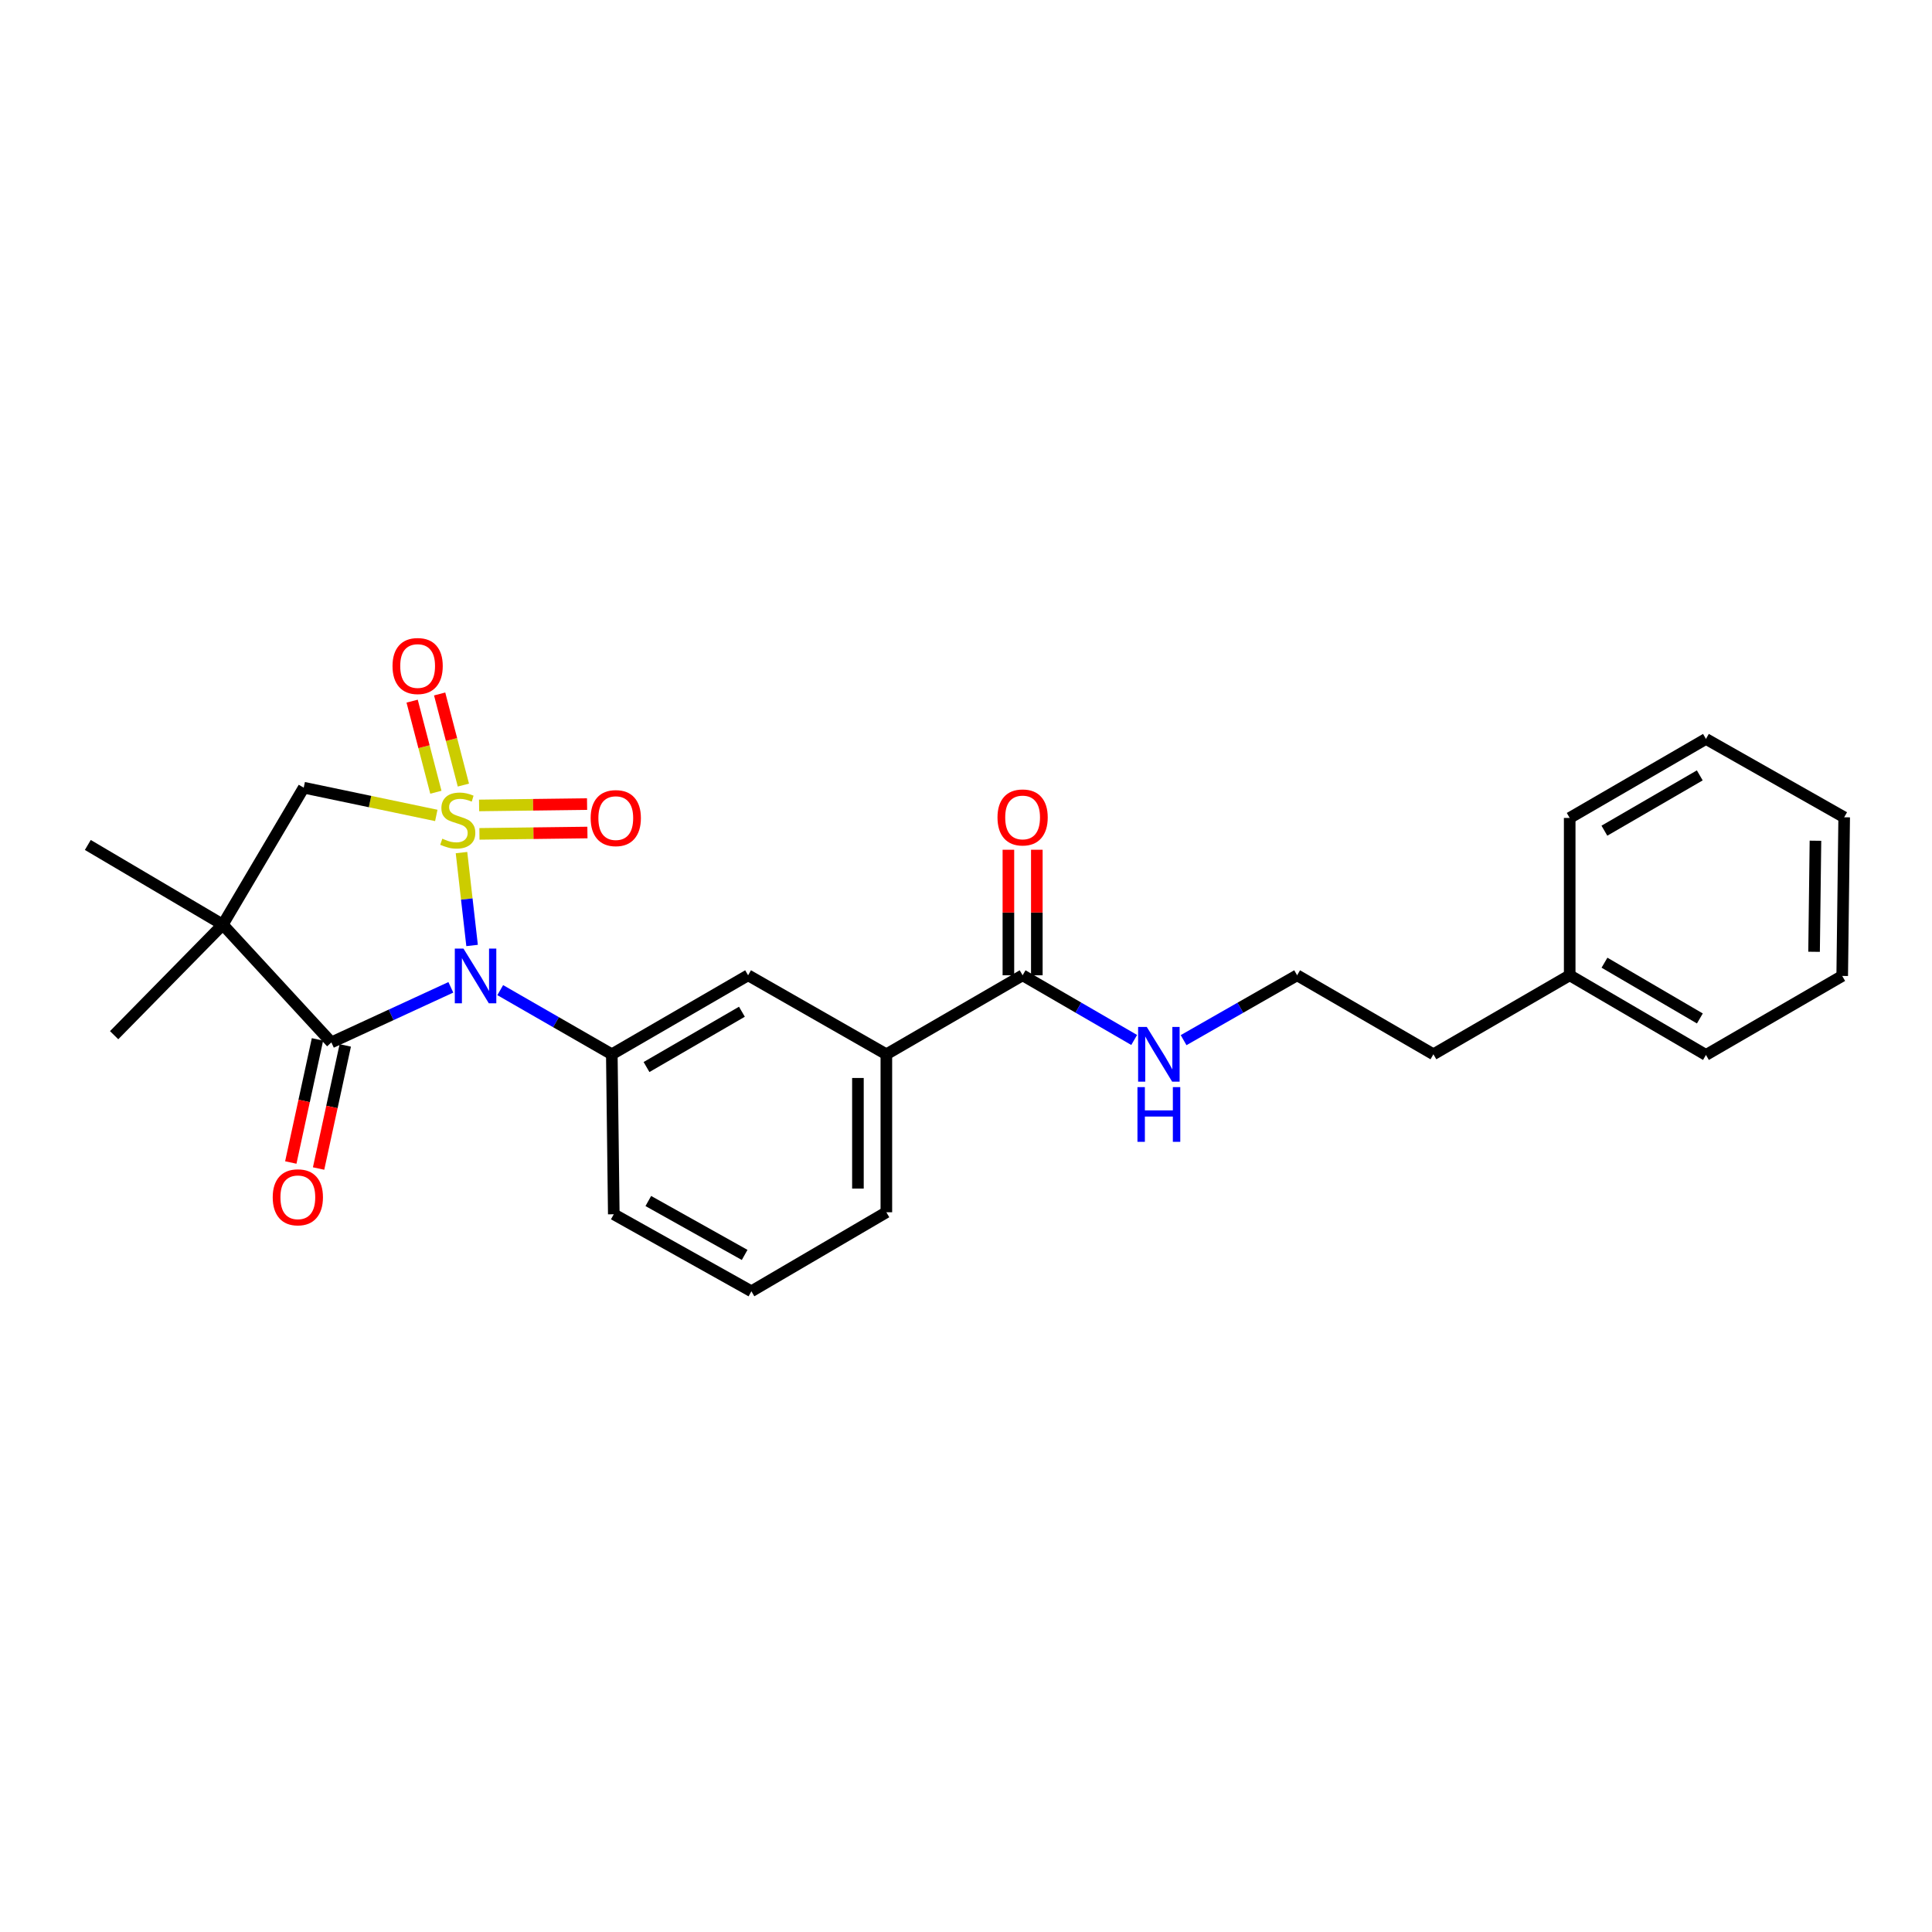 <?xml version='1.0' encoding='iso-8859-1'?>
<svg version='1.1' baseProfile='full'
              xmlns='http://www.w3.org/2000/svg'
                      xmlns:rdkit='http://www.rdkit.org/xml'
                      xmlns:xlink='http://www.w3.org/1999/xlink'
                  xml:space='preserve'
width='1000px' height='1000px' viewBox='0 0 1000 1000'>
<!-- END OF HEADER -->
<rect style='opacity:1.0;fill:#FFFFFF;stroke:none' width='1000' height='1000' x='0' y='0'> </rect>
<path class='bond-0' d='M 238.87,441.303 L 241.61,465.34' style='fill:none;fill-rule:evenodd;stroke:#CCCC00;stroke-width:6px;stroke-linecap:butt;stroke-linejoin:miter;stroke-opacity:1' />
<path class='bond-0' d='M 241.61,465.34 L 244.35,489.377' style='fill:none;fill-rule:evenodd;stroke:#0000FF;stroke-width:6px;stroke-linecap:butt;stroke-linejoin:miter;stroke-opacity:1' />
<path class='bond-3' d='M 225.825,422.064 L 191.518,414.884' style='fill:none;fill-rule:evenodd;stroke:#CCCC00;stroke-width:6px;stroke-linecap:butt;stroke-linejoin:miter;stroke-opacity:1' />
<path class='bond-3' d='M 191.518,414.884 L 157.21,407.704' style='fill:none;fill-rule:evenodd;stroke:#000000;stroke-width:6px;stroke-linecap:butt;stroke-linejoin:miter;stroke-opacity:1' />
<path class='bond-5' d='M 248.158,431.609 L 276.104,431.26' style='fill:none;fill-rule:evenodd;stroke:#CCCC00;stroke-width:6px;stroke-linecap:butt;stroke-linejoin:miter;stroke-opacity:1' />
<path class='bond-5' d='M 276.104,431.26 L 304.05,430.911' style='fill:none;fill-rule:evenodd;stroke:#FF0000;stroke-width:6px;stroke-linecap:butt;stroke-linejoin:miter;stroke-opacity:1' />
<path class='bond-5' d='M 247.974,416.894 L 275.92,416.545' style='fill:none;fill-rule:evenodd;stroke:#CCCC00;stroke-width:6px;stroke-linecap:butt;stroke-linejoin:miter;stroke-opacity:1' />
<path class='bond-5' d='M 275.92,416.545 L 303.866,416.196' style='fill:none;fill-rule:evenodd;stroke:#FF0000;stroke-width:6px;stroke-linecap:butt;stroke-linejoin:miter;stroke-opacity:1' />
<path class='bond-6' d='M 239.847,406.356 L 233.704,382.777' style='fill:none;fill-rule:evenodd;stroke:#CCCC00;stroke-width:6px;stroke-linecap:butt;stroke-linejoin:miter;stroke-opacity:1' />
<path class='bond-6' d='M 233.704,382.777 L 227.561,359.198' style='fill:none;fill-rule:evenodd;stroke:#FF0000;stroke-width:6px;stroke-linecap:butt;stroke-linejoin:miter;stroke-opacity:1' />
<path class='bond-6' d='M 225.605,410.066 L 219.462,386.487' style='fill:none;fill-rule:evenodd;stroke:#CCCC00;stroke-width:6px;stroke-linecap:butt;stroke-linejoin:miter;stroke-opacity:1' />
<path class='bond-6' d='M 219.462,386.487 L 213.319,362.909' style='fill:none;fill-rule:evenodd;stroke:#FF0000;stroke-width:6px;stroke-linecap:butt;stroke-linejoin:miter;stroke-opacity:1' />
<path class='bond-1' d='M 233.353,511.042 L 202.436,525.295' style='fill:none;fill-rule:evenodd;stroke:#0000FF;stroke-width:6px;stroke-linecap:butt;stroke-linejoin:miter;stroke-opacity:1' />
<path class='bond-1' d='M 202.436,525.295 L 171.518,539.548' style='fill:none;fill-rule:evenodd;stroke:#000000;stroke-width:6px;stroke-linecap:butt;stroke-linejoin:miter;stroke-opacity:1' />
<path class='bond-4' d='M 258.921,512.489 L 287.797,529.092' style='fill:none;fill-rule:evenodd;stroke:#0000FF;stroke-width:6px;stroke-linecap:butt;stroke-linejoin:miter;stroke-opacity:1' />
<path class='bond-4' d='M 287.797,529.092 L 316.673,545.696' style='fill:none;fill-rule:evenodd;stroke:#000000;stroke-width:6px;stroke-linecap:butt;stroke-linejoin:miter;stroke-opacity:1' />
<path class='bond-10' d='M 164.327,537.989 L 157.422,569.85' style='fill:none;fill-rule:evenodd;stroke:#000000;stroke-width:6px;stroke-linecap:butt;stroke-linejoin:miter;stroke-opacity:1' />
<path class='bond-10' d='M 157.422,569.85 L 150.517,601.711' style='fill:none;fill-rule:evenodd;stroke:#FF0000;stroke-width:6px;stroke-linecap:butt;stroke-linejoin:miter;stroke-opacity:1' />
<path class='bond-10' d='M 178.71,541.106 L 171.805,572.967' style='fill:none;fill-rule:evenodd;stroke:#000000;stroke-width:6px;stroke-linecap:butt;stroke-linejoin:miter;stroke-opacity:1' />
<path class='bond-10' d='M 171.805,572.967 L 164.9,604.828' style='fill:none;fill-rule:evenodd;stroke:#FF0000;stroke-width:6px;stroke-linecap:butt;stroke-linejoin:miter;stroke-opacity:1' />
<path class='bond-26' d='M 171.518,539.548 L 115.309,478.572' style='fill:none;fill-rule:evenodd;stroke:#000000;stroke-width:6px;stroke-linecap:butt;stroke-linejoin:miter;stroke-opacity:1' />
<path class='bond-2' d='M 115.309,478.572 L 157.21,407.704' style='fill:none;fill-rule:evenodd;stroke:#000000;stroke-width:6px;stroke-linecap:butt;stroke-linejoin:miter;stroke-opacity:1' />
<path class='bond-13' d='M 115.309,478.572 L 59.075,535.811' style='fill:none;fill-rule:evenodd;stroke:#000000;stroke-width:6px;stroke-linecap:butt;stroke-linejoin:miter;stroke-opacity:1' />
<path class='bond-14' d='M 115.309,478.572 L 45.455,437.349' style='fill:none;fill-rule:evenodd;stroke:#000000;stroke-width:6px;stroke-linecap:butt;stroke-linejoin:miter;stroke-opacity:1' />
<path class='bond-8' d='M 316.673,545.696 L 387.214,504.809' style='fill:none;fill-rule:evenodd;stroke:#000000;stroke-width:6px;stroke-linecap:butt;stroke-linejoin:miter;stroke-opacity:1' />
<path class='bond-8' d='M 334.634,552.295 L 384.013,523.674' style='fill:none;fill-rule:evenodd;stroke:#000000;stroke-width:6px;stroke-linecap:butt;stroke-linejoin:miter;stroke-opacity:1' />
<path class='bond-15' d='M 316.673,545.696 L 317.695,628.501' style='fill:none;fill-rule:evenodd;stroke:#000000;stroke-width:6px;stroke-linecap:butt;stroke-linejoin:miter;stroke-opacity:1' />
<path class='bond-7' d='M 529.302,504.809 L 458.777,545.696' style='fill:none;fill-rule:evenodd;stroke:#000000;stroke-width:6px;stroke-linecap:butt;stroke-linejoin:miter;stroke-opacity:1' />
<path class='bond-11' d='M 536.661,504.809 L 536.661,472.319' style='fill:none;fill-rule:evenodd;stroke:#000000;stroke-width:6px;stroke-linecap:butt;stroke-linejoin:miter;stroke-opacity:1' />
<path class='bond-11' d='M 536.661,472.319 L 536.661,439.83' style='fill:none;fill-rule:evenodd;stroke:#FF0000;stroke-width:6px;stroke-linecap:butt;stroke-linejoin:miter;stroke-opacity:1' />
<path class='bond-11' d='M 521.944,504.809 L 521.944,472.319' style='fill:none;fill-rule:evenodd;stroke:#000000;stroke-width:6px;stroke-linecap:butt;stroke-linejoin:miter;stroke-opacity:1' />
<path class='bond-11' d='M 521.944,472.319 L 521.944,439.83' style='fill:none;fill-rule:evenodd;stroke:#FF0000;stroke-width:6px;stroke-linecap:butt;stroke-linejoin:miter;stroke-opacity:1' />
<path class='bond-12' d='M 529.302,504.809 L 558.176,521.548' style='fill:none;fill-rule:evenodd;stroke:#000000;stroke-width:6px;stroke-linecap:butt;stroke-linejoin:miter;stroke-opacity:1' />
<path class='bond-12' d='M 558.176,521.548 L 587.049,538.288' style='fill:none;fill-rule:evenodd;stroke:#0000FF;stroke-width:6px;stroke-linecap:butt;stroke-linejoin:miter;stroke-opacity:1' />
<path class='bond-9' d='M 387.214,504.809 L 458.777,545.696' style='fill:none;fill-rule:evenodd;stroke:#000000;stroke-width:6px;stroke-linecap:butt;stroke-linejoin:miter;stroke-opacity:1' />
<path class='bond-27' d='M 458.777,545.696 L 458.777,627.463' style='fill:none;fill-rule:evenodd;stroke:#000000;stroke-width:6px;stroke-linecap:butt;stroke-linejoin:miter;stroke-opacity:1' />
<path class='bond-27' d='M 444.061,557.961 L 444.061,615.198' style='fill:none;fill-rule:evenodd;stroke:#000000;stroke-width:6px;stroke-linecap:butt;stroke-linejoin:miter;stroke-opacity:1' />
<path class='bond-16' d='M 612.628,538.382 L 642.009,521.595' style='fill:none;fill-rule:evenodd;stroke:#0000FF;stroke-width:6px;stroke-linecap:butt;stroke-linejoin:miter;stroke-opacity:1' />
<path class='bond-16' d='M 642.009,521.595 L 671.391,504.809' style='fill:none;fill-rule:evenodd;stroke:#000000;stroke-width:6px;stroke-linecap:butt;stroke-linejoin:miter;stroke-opacity:1' />
<path class='bond-19' d='M 317.695,628.501 L 388.923,668.367' style='fill:none;fill-rule:evenodd;stroke:#000000;stroke-width:6px;stroke-linecap:butt;stroke-linejoin:miter;stroke-opacity:1' />
<path class='bond-19' d='M 335.566,621.639 L 385.426,649.545' style='fill:none;fill-rule:evenodd;stroke:#000000;stroke-width:6px;stroke-linecap:butt;stroke-linejoin:miter;stroke-opacity:1' />
<path class='bond-20' d='M 671.391,504.809 L 741.932,545.696' style='fill:none;fill-rule:evenodd;stroke:#000000;stroke-width:6px;stroke-linecap:butt;stroke-linejoin:miter;stroke-opacity:1' />
<path class='bond-17' d='M 812.473,504.809 L 741.932,545.696' style='fill:none;fill-rule:evenodd;stroke:#000000;stroke-width:6px;stroke-linecap:butt;stroke-linejoin:miter;stroke-opacity:1' />
<path class='bond-21' d='M 812.473,504.809 L 882.998,546.039' style='fill:none;fill-rule:evenodd;stroke:#000000;stroke-width:6px;stroke-linecap:butt;stroke-linejoin:miter;stroke-opacity:1' />
<path class='bond-21' d='M 830.48,498.288 L 879.847,527.15' style='fill:none;fill-rule:evenodd;stroke:#000000;stroke-width:6px;stroke-linecap:butt;stroke-linejoin:miter;stroke-opacity:1' />
<path class='bond-22' d='M 812.473,504.809 L 812.473,423.369' style='fill:none;fill-rule:evenodd;stroke:#000000;stroke-width:6px;stroke-linecap:butt;stroke-linejoin:miter;stroke-opacity:1' />
<path class='bond-18' d='M 458.777,627.463 L 388.923,668.367' style='fill:none;fill-rule:evenodd;stroke:#000000;stroke-width:6px;stroke-linecap:butt;stroke-linejoin:miter;stroke-opacity:1' />
<path class='bond-24' d='M 882.998,546.039 L 953.523,505.144' style='fill:none;fill-rule:evenodd;stroke:#000000;stroke-width:6px;stroke-linecap:butt;stroke-linejoin:miter;stroke-opacity:1' />
<path class='bond-23' d='M 812.473,423.369 L 882.998,382.473' style='fill:none;fill-rule:evenodd;stroke:#000000;stroke-width:6px;stroke-linecap:butt;stroke-linejoin:miter;stroke-opacity:1' />
<path class='bond-23' d='M 830.435,429.965 L 879.802,401.338' style='fill:none;fill-rule:evenodd;stroke:#000000;stroke-width:6px;stroke-linecap:butt;stroke-linejoin:miter;stroke-opacity:1' />
<path class='bond-25' d='M 882.998,382.473 L 954.545,423.025' style='fill:none;fill-rule:evenodd;stroke:#000000;stroke-width:6px;stroke-linecap:butt;stroke-linejoin:miter;stroke-opacity:1' />
<path class='bond-28' d='M 953.523,505.144 L 954.545,423.025' style='fill:none;fill-rule:evenodd;stroke:#000000;stroke-width:6px;stroke-linecap:butt;stroke-linejoin:miter;stroke-opacity:1' />
<path class='bond-28' d='M 938.961,492.643 L 939.677,435.16' style='fill:none;fill-rule:evenodd;stroke:#000000;stroke-width:6px;stroke-linecap:butt;stroke-linejoin:miter;stroke-opacity:1' />
<path  class='atom-0' d='M 228.942 434.111
Q 229.262 434.231, 230.582 434.791
Q 231.902 435.351, 233.342 435.711
Q 234.822 436.031, 236.262 436.031
Q 238.942 436.031, 240.502 434.751
Q 242.062 433.431, 242.062 431.151
Q 242.062 429.591, 241.262 428.631
Q 240.502 427.671, 239.302 427.151
Q 238.102 426.631, 236.102 426.031
Q 233.582 425.271, 232.062 424.551
Q 230.582 423.831, 229.502 422.311
Q 228.462 420.791, 228.462 418.231
Q 228.462 414.671, 230.862 412.471
Q 233.302 410.271, 238.102 410.271
Q 241.382 410.271, 245.102 411.831
L 244.182 414.911
Q 240.782 413.511, 238.222 413.511
Q 235.462 413.511, 233.942 414.671
Q 232.422 415.791, 232.462 417.751
Q 232.462 419.271, 233.222 420.191
Q 234.022 421.111, 235.142 421.631
Q 236.302 422.151, 238.222 422.751
Q 240.782 423.551, 242.302 424.351
Q 243.822 425.151, 244.902 426.791
Q 246.022 428.391, 246.022 431.151
Q 246.022 435.071, 243.382 437.191
Q 240.782 439.271, 236.422 439.271
Q 233.902 439.271, 231.982 438.711
Q 230.102 438.191, 227.862 437.271
L 228.942 434.111
' fill='#CCCC00'/>
<path  class='atom-1' d='M 239.888 490.984
L 249.168 505.984
Q 250.088 507.464, 251.568 510.144
Q 253.048 512.824, 253.128 512.984
L 253.128 490.984
L 256.888 490.984
L 256.888 519.304
L 253.008 519.304
L 243.048 502.904
Q 241.888 500.984, 240.648 498.784
Q 239.448 496.584, 239.088 495.904
L 239.088 519.304
L 235.408 519.304
L 235.408 490.984
L 239.888 490.984
' fill='#0000FF'/>
<path  class='atom-6' d='M 305.725 423.449
Q 305.725 416.649, 309.085 412.849
Q 312.445 409.049, 318.725 409.049
Q 325.005 409.049, 328.365 412.849
Q 331.725 416.649, 331.725 423.449
Q 331.725 430.329, 328.325 434.249
Q 324.925 438.129, 318.725 438.129
Q 312.485 438.129, 309.085 434.249
Q 305.725 430.369, 305.725 423.449
M 318.725 434.929
Q 323.045 434.929, 325.365 432.049
Q 327.725 429.129, 327.725 423.449
Q 327.725 417.889, 325.365 415.089
Q 323.045 412.249, 318.725 412.249
Q 314.405 412.249, 312.045 415.049
Q 309.725 417.849, 309.725 423.449
Q 309.725 429.169, 312.045 432.049
Q 314.405 434.929, 318.725 434.929
' fill='#FF0000'/>
<path  class='atom-7' d='M 203.167 344.731
Q 203.167 337.931, 206.527 334.131
Q 209.887 330.331, 216.167 330.331
Q 222.447 330.331, 225.807 334.131
Q 229.167 337.931, 229.167 344.731
Q 229.167 351.611, 225.767 355.531
Q 222.367 359.411, 216.167 359.411
Q 209.927 359.411, 206.527 355.531
Q 203.167 351.651, 203.167 344.731
M 216.167 356.211
Q 220.487 356.211, 222.807 353.331
Q 225.167 350.411, 225.167 344.731
Q 225.167 339.171, 222.807 336.371
Q 220.487 333.531, 216.167 333.531
Q 211.847 333.531, 209.487 336.331
Q 207.167 339.131, 207.167 344.731
Q 207.167 350.451, 209.487 353.331
Q 211.847 356.211, 216.167 356.211
' fill='#FF0000'/>
<path  class='atom-11' d='M 141.161 619.719
Q 141.161 612.919, 144.521 609.119
Q 147.881 605.319, 154.161 605.319
Q 160.441 605.319, 163.801 609.119
Q 167.161 612.919, 167.161 619.719
Q 167.161 626.599, 163.761 630.519
Q 160.361 634.399, 154.161 634.399
Q 147.921 634.399, 144.521 630.519
Q 141.161 626.639, 141.161 619.719
M 154.161 631.199
Q 158.481 631.199, 160.801 628.319
Q 163.161 625.399, 163.161 619.719
Q 163.161 614.159, 160.801 611.359
Q 158.481 608.519, 154.161 608.519
Q 149.841 608.519, 147.481 611.319
Q 145.161 614.119, 145.161 619.719
Q 145.161 625.439, 147.481 628.319
Q 149.841 631.199, 154.161 631.199
' fill='#FF0000'/>
<path  class='atom-12' d='M 516.302 423.105
Q 516.302 416.305, 519.662 412.505
Q 523.022 408.705, 529.302 408.705
Q 535.582 408.705, 538.942 412.505
Q 542.302 416.305, 542.302 423.105
Q 542.302 429.985, 538.902 433.905
Q 535.502 437.785, 529.302 437.785
Q 523.062 437.785, 519.662 433.905
Q 516.302 430.025, 516.302 423.105
M 529.302 434.585
Q 533.622 434.585, 535.942 431.705
Q 538.302 428.785, 538.302 423.105
Q 538.302 417.545, 535.942 414.745
Q 533.622 411.905, 529.302 411.905
Q 524.982 411.905, 522.622 414.705
Q 520.302 417.505, 520.302 423.105
Q 520.302 428.825, 522.622 431.705
Q 524.982 434.585, 529.302 434.585
' fill='#FF0000'/>
<path  class='atom-13' d='M 593.567 531.536
L 602.847 546.536
Q 603.767 548.016, 605.247 550.696
Q 606.727 553.376, 606.807 553.536
L 606.807 531.536
L 610.567 531.536
L 610.567 559.856
L 606.687 559.856
L 596.727 543.456
Q 595.567 541.536, 594.327 539.336
Q 593.127 537.136, 592.767 536.456
L 592.767 559.856
L 589.087 559.856
L 589.087 531.536
L 593.567 531.536
' fill='#0000FF'/>
<path  class='atom-13' d='M 588.747 562.688
L 592.587 562.688
L 592.587 574.728
L 607.067 574.728
L 607.067 562.688
L 610.907 562.688
L 610.907 591.008
L 607.067 591.008
L 607.067 577.928
L 592.587 577.928
L 592.587 591.008
L 588.747 591.008
L 588.747 562.688
' fill='#0000FF'/>
</svg>
